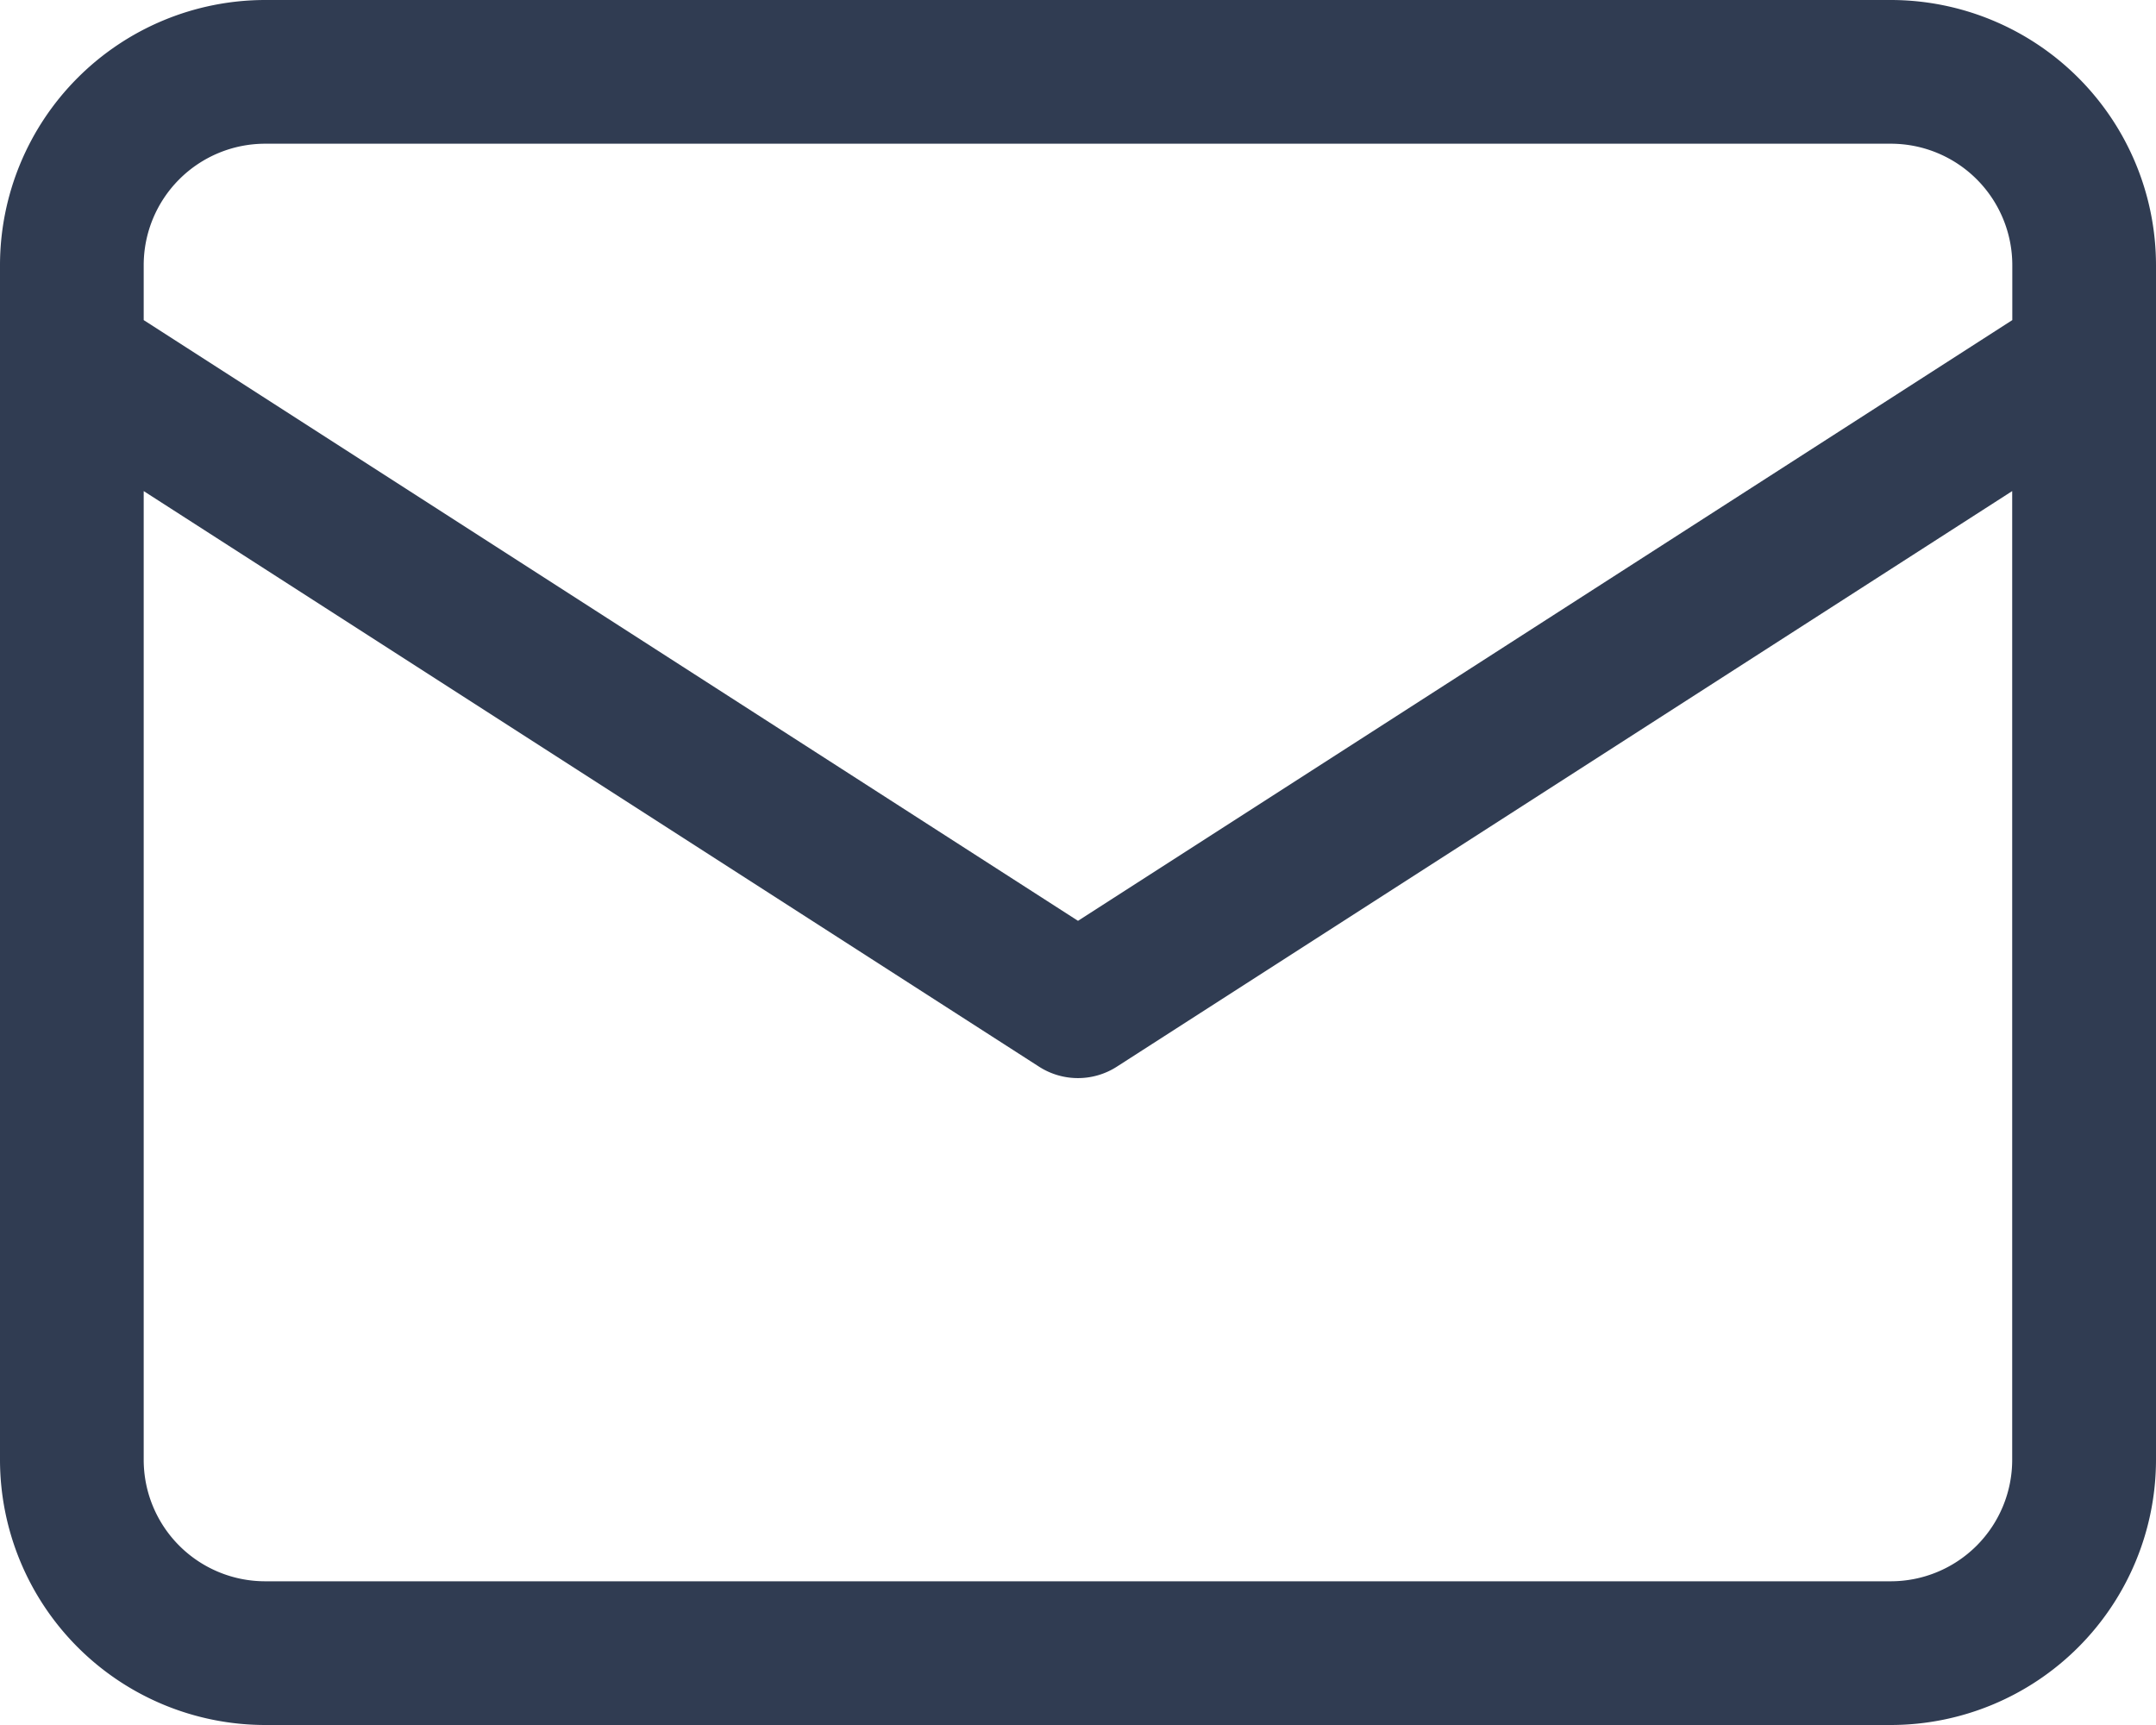 <svg id="Layer_3" data-name="Layer 3" xmlns="http://www.w3.org/2000/svg" width="20" height="16" viewBox="0 0 20 16">
  <path id="Path_41348" data-name="Path 41348" d="M18.541,4H3.459A2.462,2.462,0,0,0,1,6.459V17.541A2.462,2.462,0,0,0,3.459,20H18.541A2.462,2.462,0,0,0,21,17.541V6.459A2.462,2.462,0,0,0,18.541,4ZM3.459,5.333H18.541a1.127,1.127,0,0,1,1.126,1.126v.51L11,12.541,2.333,6.969v-.51A1.127,1.127,0,0,1,3.459,5.333ZM18.541,18.667H3.459a1.127,1.127,0,0,1-1.126-1.126V8.555l8.306,5.339a.667.667,0,0,0,.721,0l8.306-5.339v8.986a1.127,1.127,0,0,1-1.126,1.126Z" transform="translate(-1 -4)" fill="#303c52"/>
</svg>
